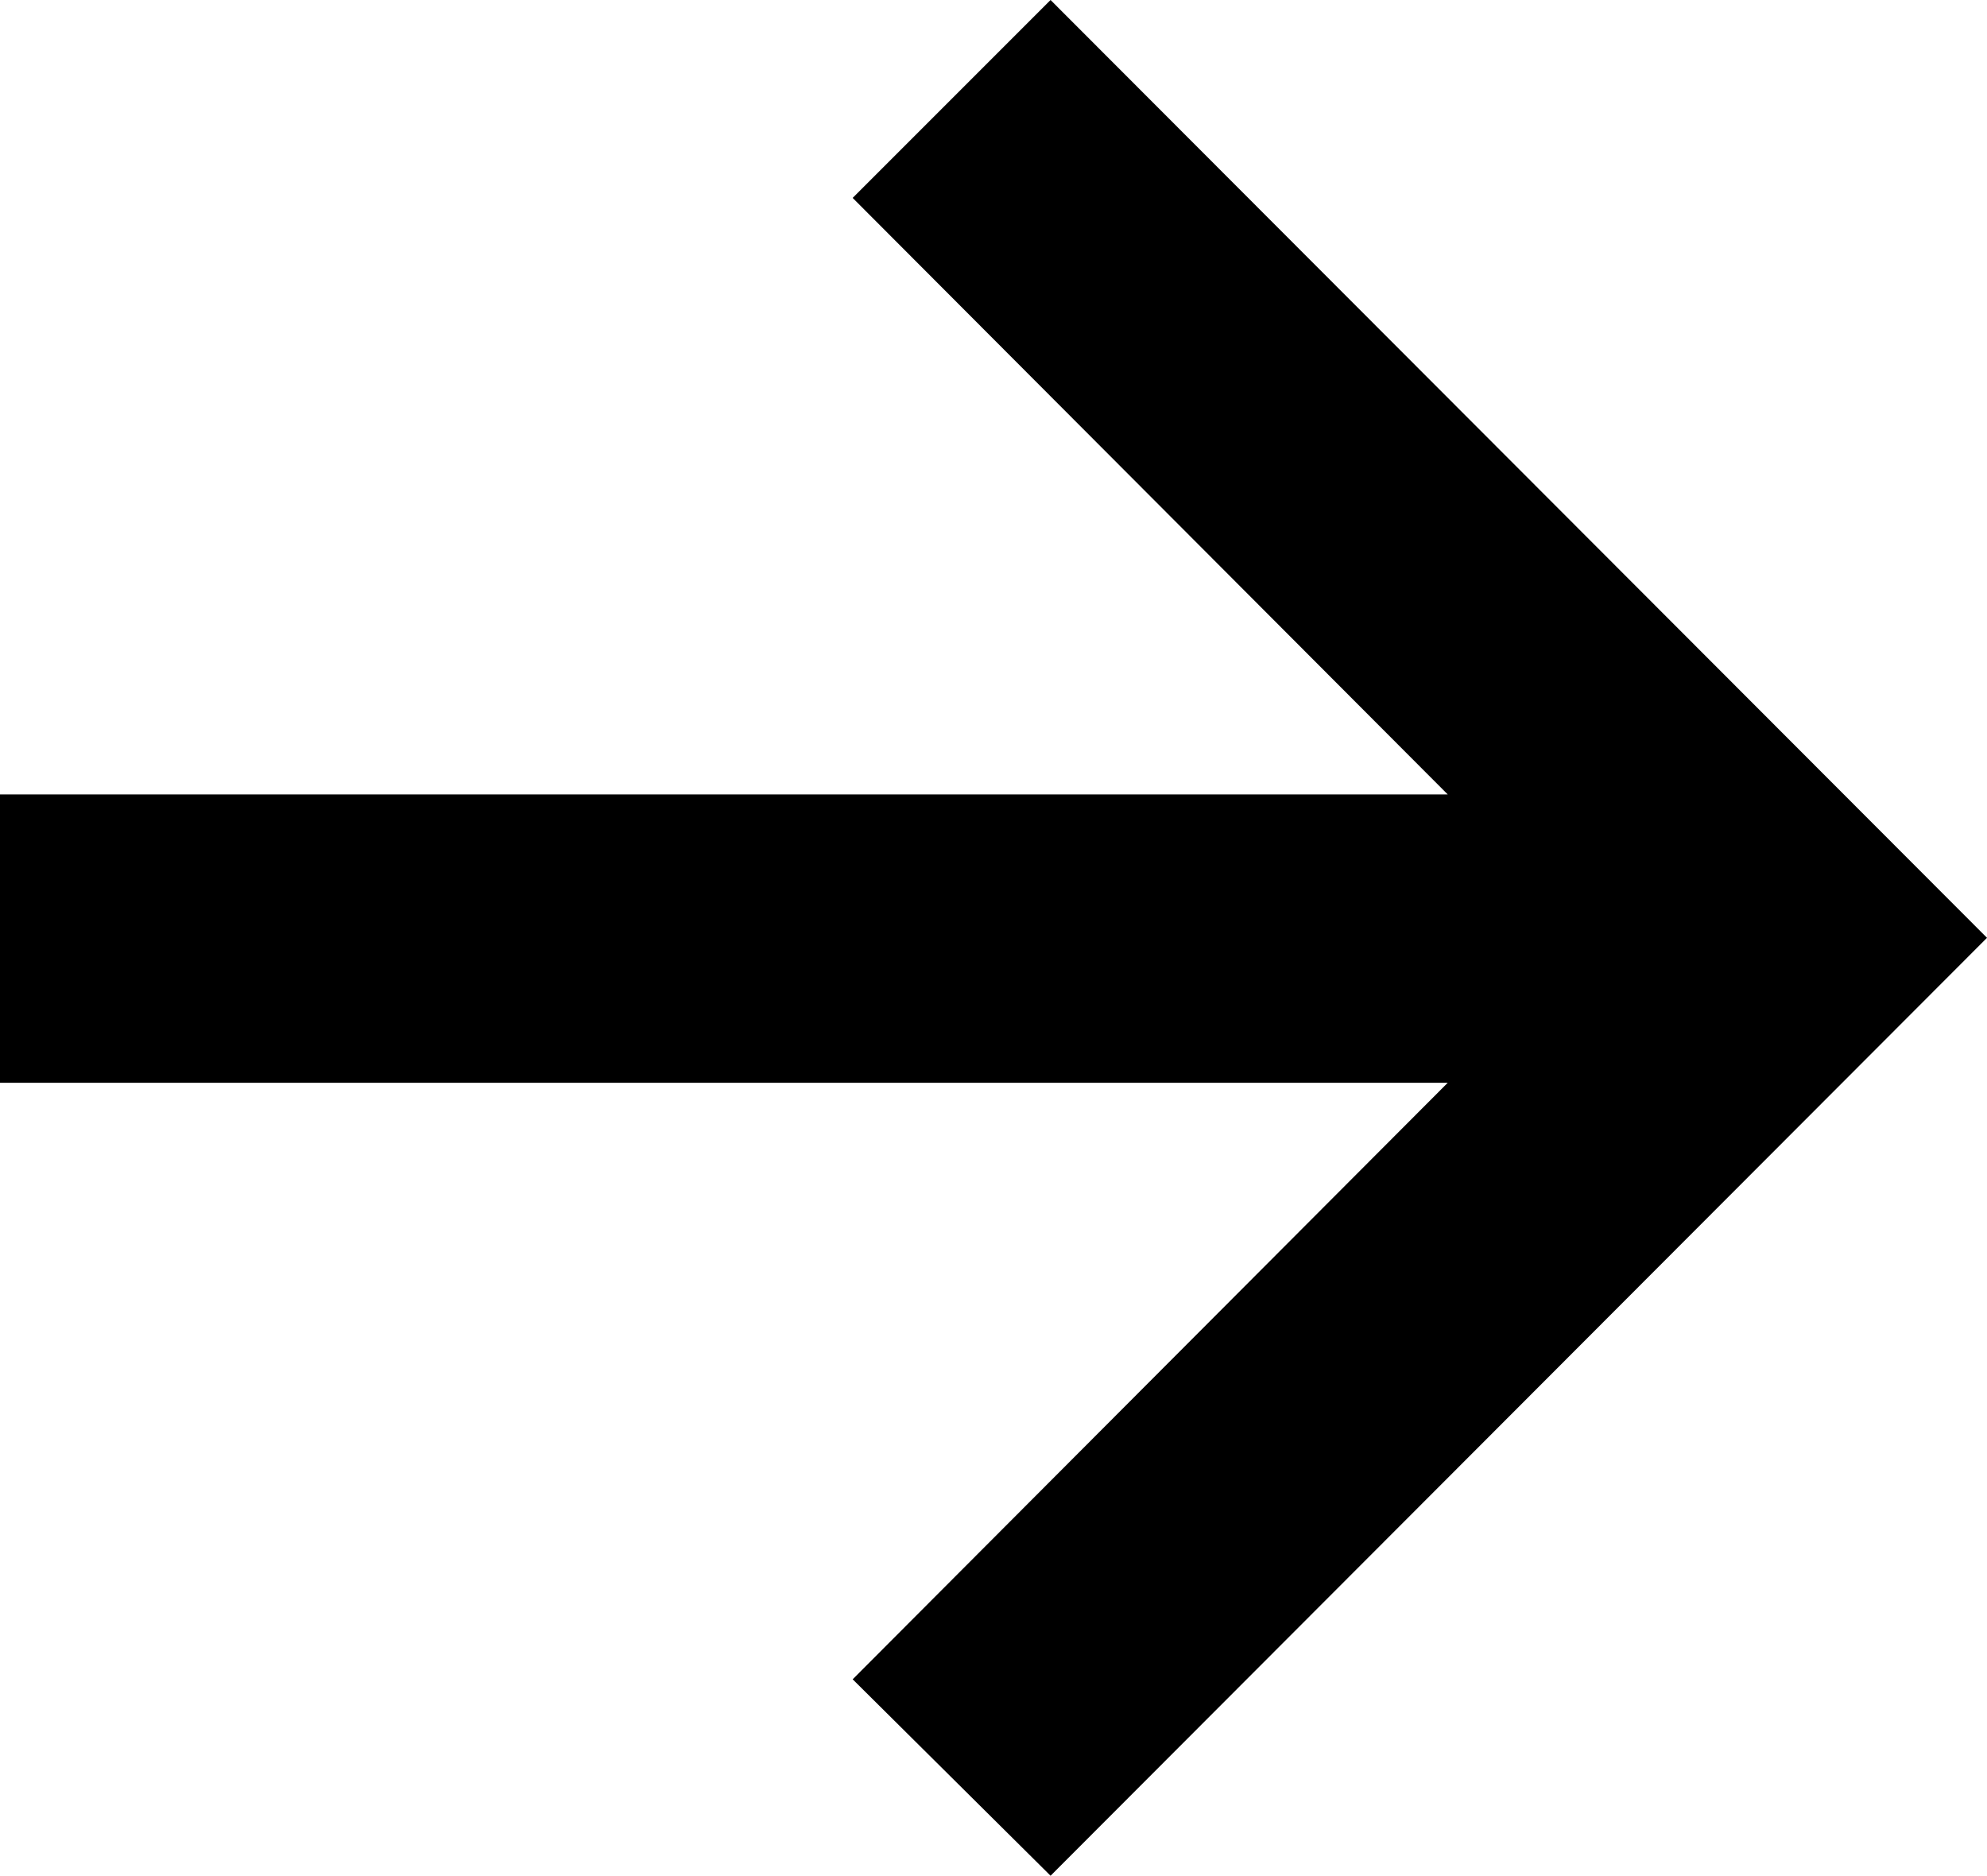 <svg xmlns="http://www.w3.org/2000/svg" width="17.531" height="16.547" viewBox="0 0 17.531 16.547">
  <path id="arrow-right-light" d="M11.824.633,10.078-1.1l5.25-5.262H2.555V-8.906H15.328l-5.25-5.262,1.746-1.746,8.262,8.273Z" transform="translate(-2.555 15.914)"/>
</svg>
